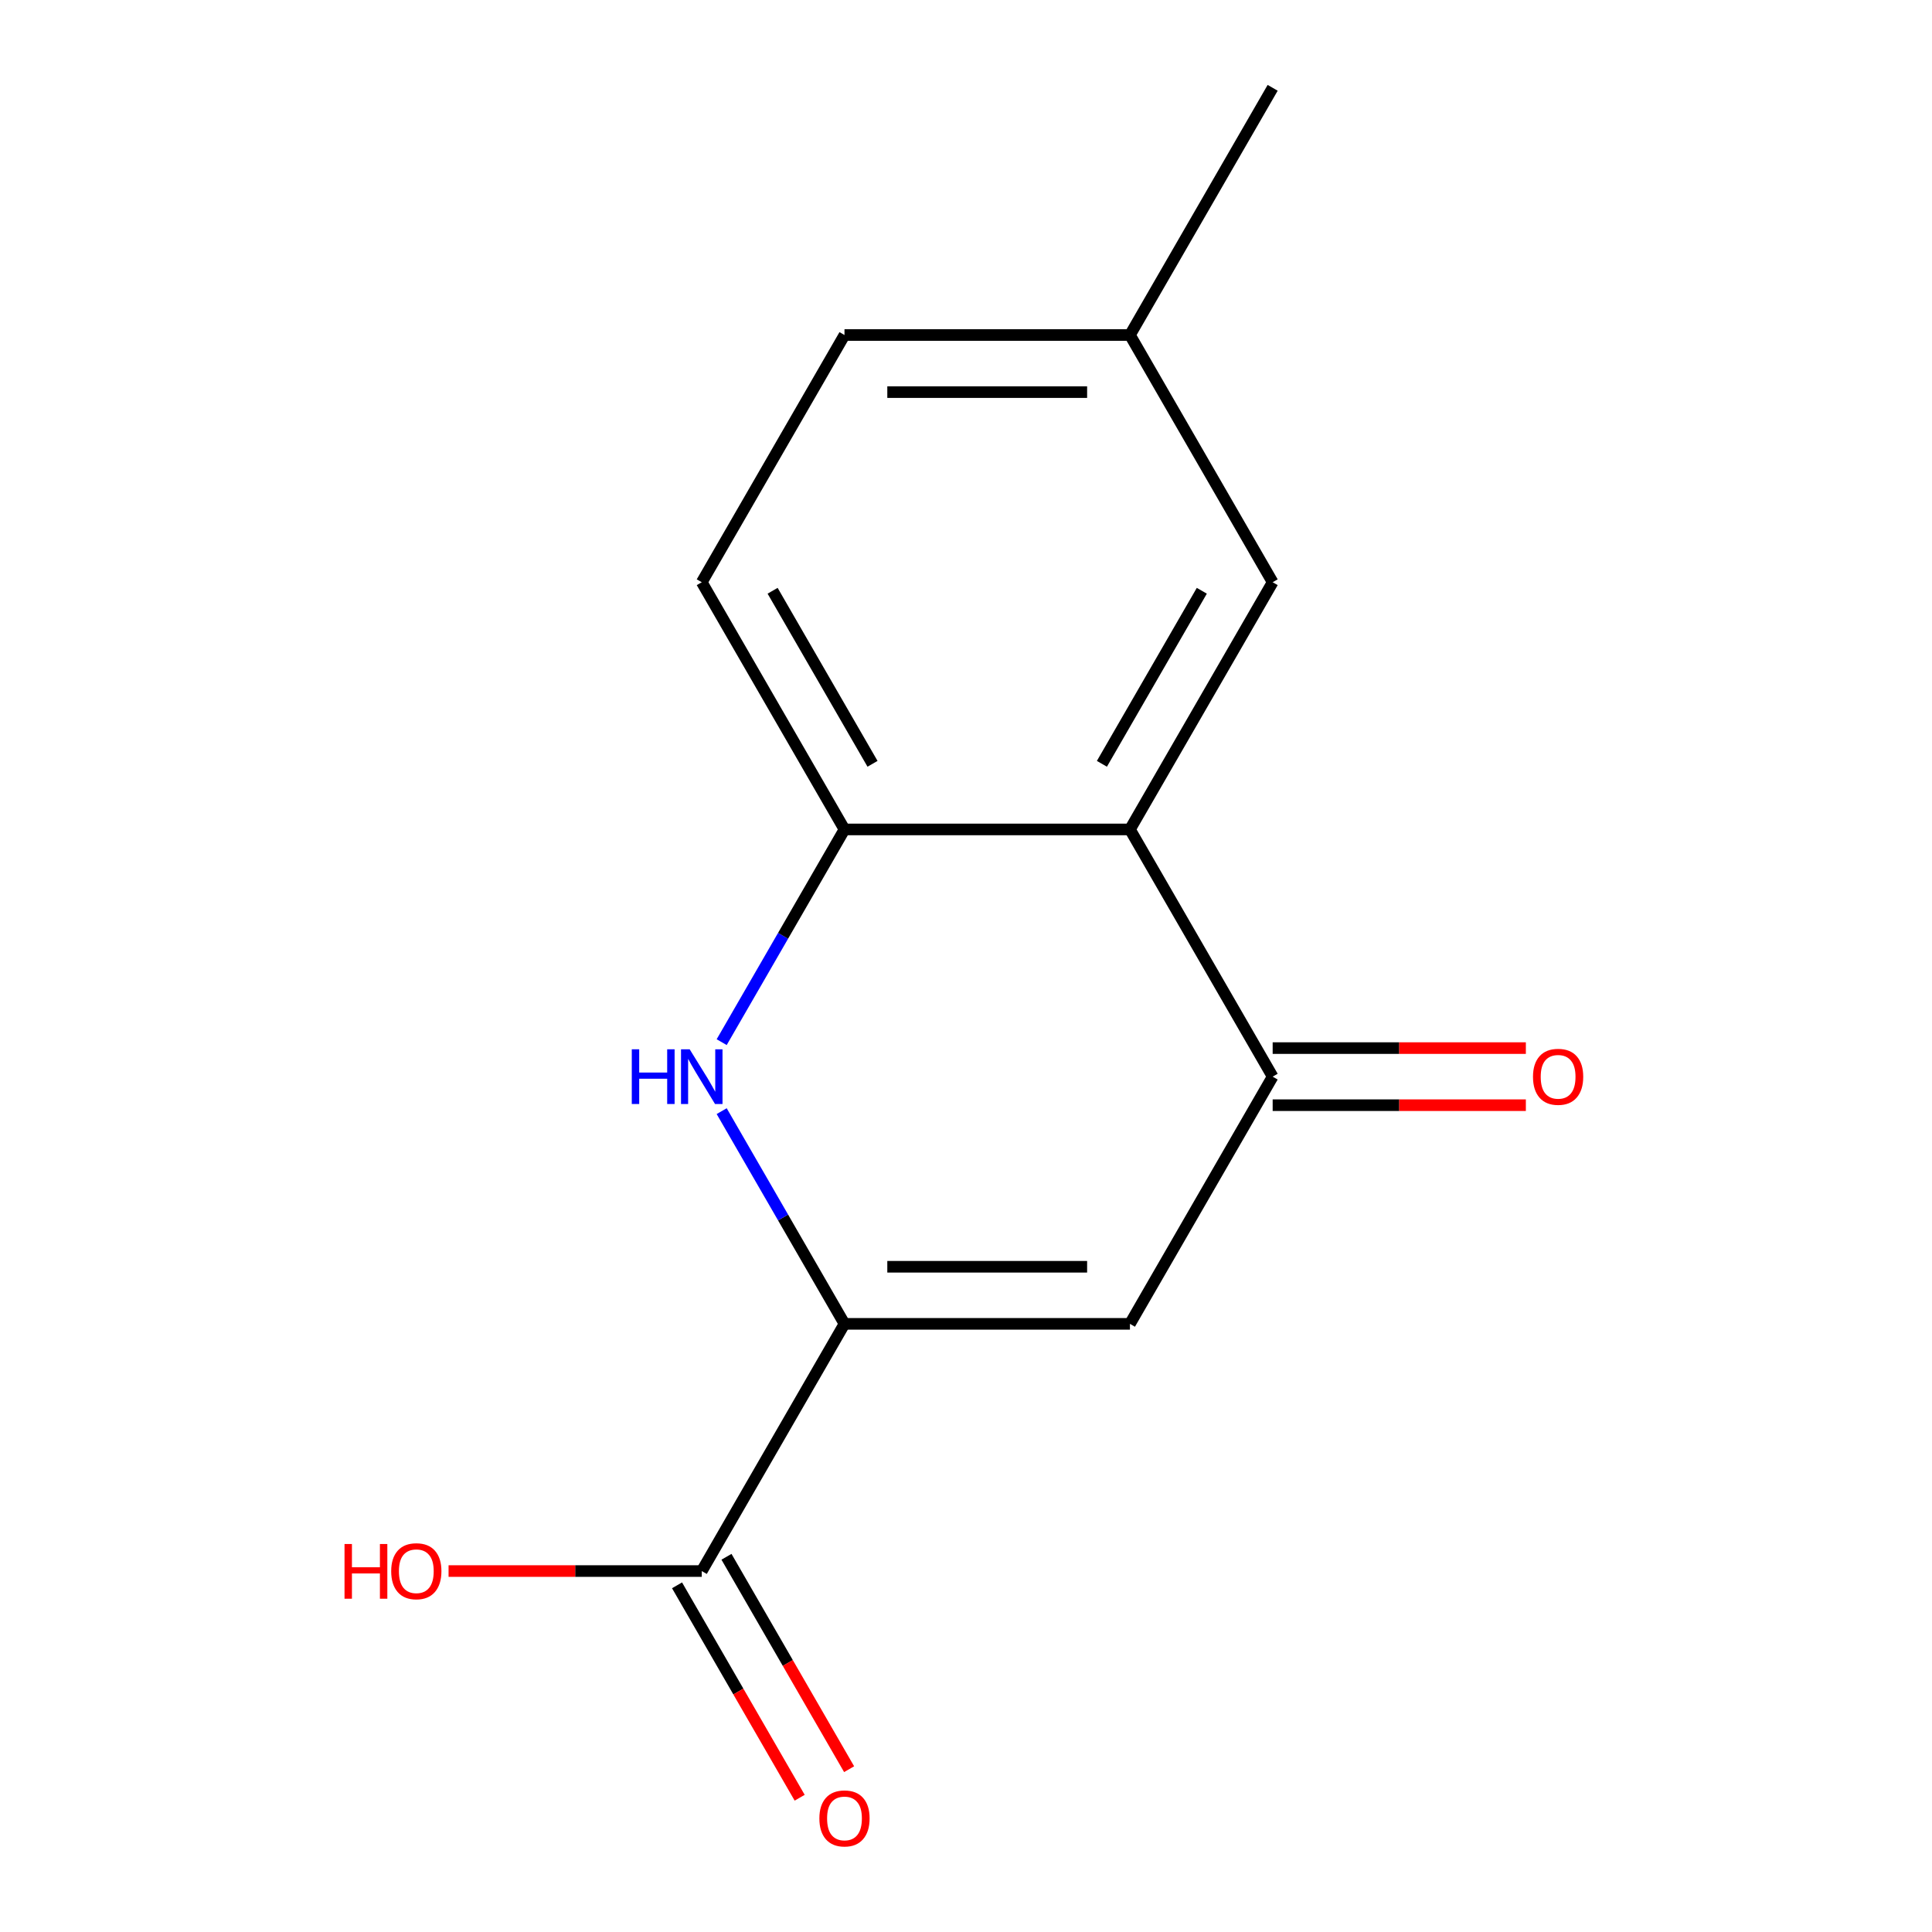 <?xml version='1.0' encoding='iso-8859-1'?>
<svg version='1.1' baseProfile='full'
              xmlns='http://www.w3.org/2000/svg'
                      xmlns:rdkit='http://www.rdkit.org/xml'
                      xmlns:xlink='http://www.w3.org/1999/xlink'
                  xml:space='preserve'
width='1000px' height='1000px' viewBox='0 0 1000 1000'>
<!-- END OF HEADER -->
<rect style='opacity:1.0;fill:#FFFFFF;stroke:none' width='1000' height='1000' x='0' y='0'> </rect>
<path class='bond-0' d='M 437.105,685.223 L 405.322,630.173' style='fill:none;fill-rule:evenodd;stroke:#000000;stroke-width:6px;stroke-linecap:butt;stroke-linejoin:miter;stroke-opacity:1' />
<path class='bond-0' d='M 405.322,630.173 L 373.539,575.123' style='fill:none;fill-rule:evenodd;stroke:#0000FF;stroke-width:6px;stroke-linecap:butt;stroke-linejoin:miter;stroke-opacity:1' />
<path class='bond-1' d='M 437.105,685.223 L 584.854,685.223' style='fill:none;fill-rule:evenodd;stroke:#000000;stroke-width:6px;stroke-linecap:butt;stroke-linejoin:miter;stroke-opacity:1' />
<path class='bond-1' d='M 459.268,655.673 L 562.691,655.673' style='fill:none;fill-rule:evenodd;stroke:#000000;stroke-width:6px;stroke-linecap:butt;stroke-linejoin:miter;stroke-opacity:1' />
<path class='bond-5' d='M 437.105,685.223 L 363.231,813.176' style='fill:none;fill-rule:evenodd;stroke:#000000;stroke-width:6px;stroke-linecap:butt;stroke-linejoin:miter;stroke-opacity:1' />
<path class='bond-4' d='M 373.539,539.415 L 405.322,484.365' style='fill:none;fill-rule:evenodd;stroke:#0000FF;stroke-width:6px;stroke-linecap:butt;stroke-linejoin:miter;stroke-opacity:1' />
<path class='bond-4' d='M 405.322,484.365 L 437.105,429.316' style='fill:none;fill-rule:evenodd;stroke:#000000;stroke-width:6px;stroke-linecap:butt;stroke-linejoin:miter;stroke-opacity:1' />
<path class='bond-3' d='M 584.854,685.223 L 658.728,557.269' style='fill:none;fill-rule:evenodd;stroke:#000000;stroke-width:6px;stroke-linecap:butt;stroke-linejoin:miter;stroke-opacity:1' />
<path class='bond-2' d='M 584.854,429.316 L 658.728,557.269' style='fill:none;fill-rule:evenodd;stroke:#000000;stroke-width:6px;stroke-linecap:butt;stroke-linejoin:miter;stroke-opacity:1' />
<path class='bond-6' d='M 584.854,429.316 L 658.728,301.362' style='fill:none;fill-rule:evenodd;stroke:#000000;stroke-width:6px;stroke-linecap:butt;stroke-linejoin:miter;stroke-opacity:1' />
<path class='bond-6' d='M 570.344,395.348 L 622.056,305.78' style='fill:none;fill-rule:evenodd;stroke:#000000;stroke-width:6px;stroke-linecap:butt;stroke-linejoin:miter;stroke-opacity:1' />
<path class='bond-14' d='M 584.854,429.316 L 437.105,429.316' style='fill:none;fill-rule:evenodd;stroke:#000000;stroke-width:6px;stroke-linecap:butt;stroke-linejoin:miter;stroke-opacity:1' />
<path class='bond-7' d='M 658.728,572.044 L 724.255,572.044' style='fill:none;fill-rule:evenodd;stroke:#000000;stroke-width:6px;stroke-linecap:butt;stroke-linejoin:miter;stroke-opacity:1' />
<path class='bond-7' d='M 724.255,572.044 L 789.782,572.044' style='fill:none;fill-rule:evenodd;stroke:#FF0000;stroke-width:6px;stroke-linecap:butt;stroke-linejoin:miter;stroke-opacity:1' />
<path class='bond-7' d='M 658.728,542.494 L 724.255,542.494' style='fill:none;fill-rule:evenodd;stroke:#000000;stroke-width:6px;stroke-linecap:butt;stroke-linejoin:miter;stroke-opacity:1' />
<path class='bond-7' d='M 724.255,542.494 L 789.782,542.494' style='fill:none;fill-rule:evenodd;stroke:#FF0000;stroke-width:6px;stroke-linecap:butt;stroke-linejoin:miter;stroke-opacity:1' />
<path class='bond-9' d='M 437.105,429.316 L 363.231,301.362' style='fill:none;fill-rule:evenodd;stroke:#000000;stroke-width:6px;stroke-linecap:butt;stroke-linejoin:miter;stroke-opacity:1' />
<path class='bond-9' d='M 451.615,395.348 L 399.903,305.78' style='fill:none;fill-rule:evenodd;stroke:#000000;stroke-width:6px;stroke-linecap:butt;stroke-linejoin:miter;stroke-opacity:1' />
<path class='bond-8' d='M 350.436,820.564 L 382.173,875.534' style='fill:none;fill-rule:evenodd;stroke:#000000;stroke-width:6px;stroke-linecap:butt;stroke-linejoin:miter;stroke-opacity:1' />
<path class='bond-8' d='M 382.173,875.534 L 413.91,930.504' style='fill:none;fill-rule:evenodd;stroke:#FF0000;stroke-width:6px;stroke-linecap:butt;stroke-linejoin:miter;stroke-opacity:1' />
<path class='bond-8' d='M 376.027,805.789 L 407.764,860.759' style='fill:none;fill-rule:evenodd;stroke:#000000;stroke-width:6px;stroke-linecap:butt;stroke-linejoin:miter;stroke-opacity:1' />
<path class='bond-8' d='M 407.764,860.759 L 439.501,915.729' style='fill:none;fill-rule:evenodd;stroke:#FF0000;stroke-width:6px;stroke-linecap:butt;stroke-linejoin:miter;stroke-opacity:1' />
<path class='bond-10' d='M 363.231,813.176 L 297.704,813.176' style='fill:none;fill-rule:evenodd;stroke:#000000;stroke-width:6px;stroke-linecap:butt;stroke-linejoin:miter;stroke-opacity:1' />
<path class='bond-10' d='M 297.704,813.176 L 232.177,813.176' style='fill:none;fill-rule:evenodd;stroke:#FF0000;stroke-width:6px;stroke-linecap:butt;stroke-linejoin:miter;stroke-opacity:1' />
<path class='bond-11' d='M 658.728,301.362 L 584.854,173.408' style='fill:none;fill-rule:evenodd;stroke:#000000;stroke-width:6px;stroke-linecap:butt;stroke-linejoin:miter;stroke-opacity:1' />
<path class='bond-12' d='M 363.231,301.362 L 437.105,173.408' style='fill:none;fill-rule:evenodd;stroke:#000000;stroke-width:6px;stroke-linecap:butt;stroke-linejoin:miter;stroke-opacity:1' />
<path class='bond-13' d='M 584.854,173.408 L 658.728,45.455' style='fill:none;fill-rule:evenodd;stroke:#000000;stroke-width:6px;stroke-linecap:butt;stroke-linejoin:miter;stroke-opacity:1' />
<path class='bond-15' d='M 584.854,173.408 L 437.105,173.408' style='fill:none;fill-rule:evenodd;stroke:#000000;stroke-width:6px;stroke-linecap:butt;stroke-linejoin:miter;stroke-opacity:1' />
<path class='bond-15' d='M 562.691,202.958 L 459.268,202.958' style='fill:none;fill-rule:evenodd;stroke:#000000;stroke-width:6px;stroke-linecap:butt;stroke-linejoin:miter;stroke-opacity:1' />
<path  class='atom-1' d='M 327.011 543.109
L 330.851 543.109
L 330.851 555.149
L 345.331 555.149
L 345.331 543.109
L 349.171 543.109
L 349.171 571.429
L 345.331 571.429
L 345.331 558.349
L 330.851 558.349
L 330.851 571.429
L 327.011 571.429
L 327.011 543.109
' fill='#0000FF'/>
<path  class='atom-1' d='M 356.971 543.109
L 366.251 558.109
Q 367.171 559.589, 368.651 562.269
Q 370.131 564.949, 370.211 565.109
L 370.211 543.109
L 373.971 543.109
L 373.971 571.429
L 370.091 571.429
L 360.131 555.029
Q 358.971 553.109, 357.731 550.909
Q 356.531 548.709, 356.171 548.029
L 356.171 571.429
L 352.491 571.429
L 352.491 543.109
L 356.971 543.109
' fill='#0000FF'/>
<path  class='atom-8' d='M 793.476 557.349
Q 793.476 550.549, 796.836 546.749
Q 800.196 542.949, 806.476 542.949
Q 812.756 542.949, 816.116 546.749
Q 819.476 550.549, 819.476 557.349
Q 819.476 564.229, 816.076 568.149
Q 812.676 572.029, 806.476 572.029
Q 800.236 572.029, 796.836 568.149
Q 793.476 564.269, 793.476 557.349
M 806.476 568.829
Q 810.796 568.829, 813.116 565.949
Q 815.476 563.029, 815.476 557.349
Q 815.476 551.789, 813.116 548.989
Q 810.796 546.149, 806.476 546.149
Q 802.156 546.149, 799.796 548.949
Q 797.476 551.749, 797.476 557.349
Q 797.476 563.069, 799.796 565.949
Q 802.156 568.829, 806.476 568.829
' fill='#FF0000'/>
<path  class='atom-9' d='M 424.105 941.21
Q 424.105 934.41, 427.465 930.61
Q 430.825 926.81, 437.105 926.81
Q 443.385 926.81, 446.745 930.61
Q 450.105 934.41, 450.105 941.21
Q 450.105 948.09, 446.705 952.01
Q 443.305 955.89, 437.105 955.89
Q 430.865 955.89, 427.465 952.01
Q 424.105 948.13, 424.105 941.21
M 437.105 952.69
Q 441.425 952.69, 443.745 949.81
Q 446.105 946.89, 446.105 941.21
Q 446.105 935.65, 443.745 932.85
Q 441.425 930.01, 437.105 930.01
Q 432.785 930.01, 430.425 932.81
Q 428.105 935.61, 428.105 941.21
Q 428.105 946.93, 430.425 949.81
Q 432.785 952.69, 437.105 952.69
' fill='#FF0000'/>
<path  class='atom-11' d='M 178.323 799.176
L 182.163 799.176
L 182.163 811.216
L 196.643 811.216
L 196.643 799.176
L 200.483 799.176
L 200.483 827.496
L 196.643 827.496
L 196.643 814.416
L 182.163 814.416
L 182.163 827.496
L 178.323 827.496
L 178.323 799.176
' fill='#FF0000'/>
<path  class='atom-11' d='M 202.483 813.256
Q 202.483 806.456, 205.843 802.656
Q 209.203 798.856, 215.483 798.856
Q 221.763 798.856, 225.123 802.656
Q 228.483 806.456, 228.483 813.256
Q 228.483 820.136, 225.083 824.056
Q 221.683 827.936, 215.483 827.936
Q 209.243 827.936, 205.843 824.056
Q 202.483 820.176, 202.483 813.256
M 215.483 824.736
Q 219.803 824.736, 222.123 821.856
Q 224.483 818.936, 224.483 813.256
Q 224.483 807.696, 222.123 804.896
Q 219.803 802.056, 215.483 802.056
Q 211.163 802.056, 208.803 804.856
Q 206.483 807.656, 206.483 813.256
Q 206.483 818.976, 208.803 821.856
Q 211.163 824.736, 215.483 824.736
' fill='#FF0000'/>
</svg>
